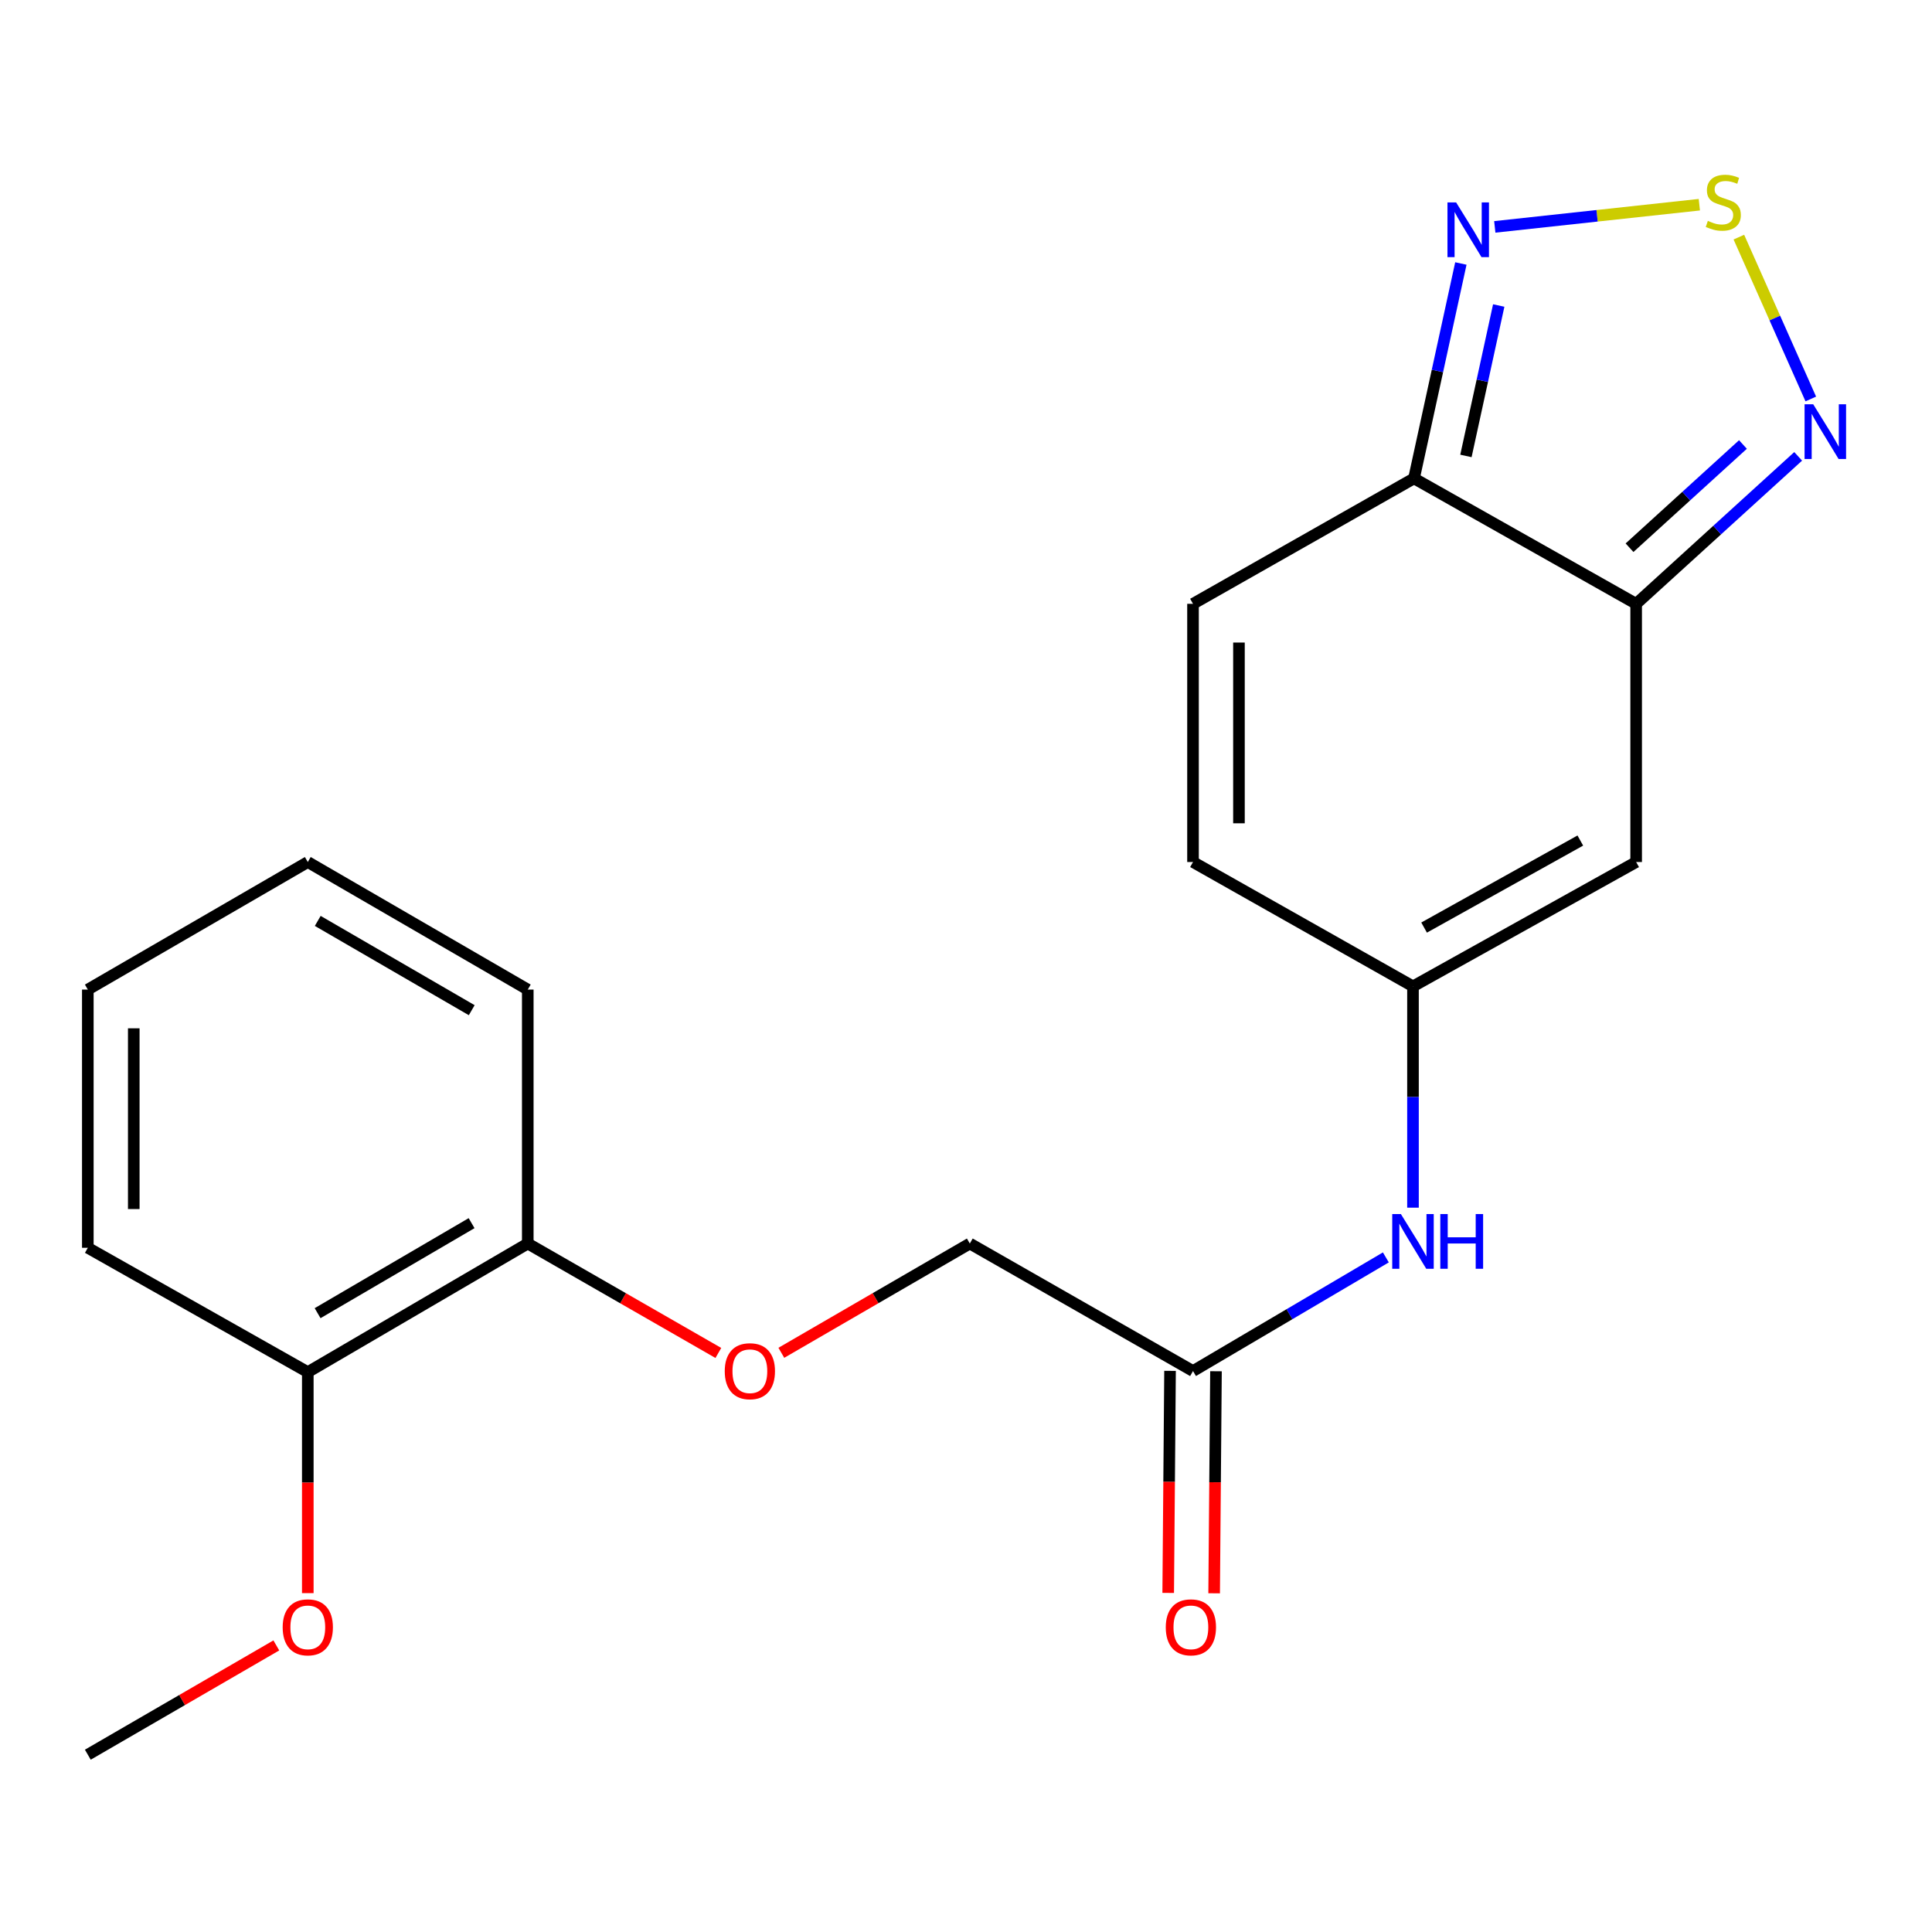 <?xml version='1.0' encoding='iso-8859-1'?>
<svg version='1.1' baseProfile='full'
              xmlns='http://www.w3.org/2000/svg'
                      xmlns:rdkit='http://www.rdkit.org/xml'
                      xmlns:xlink='http://www.w3.org/1999/xlink'
                  xml:space='preserve'
width='1000px' height='1000px' viewBox='0 0 1000 1000'>
<!-- END OF HEADER -->
<rect style='opacity:1.0;fill:#FFFFFF;stroke:none' width='1000' height='1000' x='0' y='0'> </rect>
<path class='bond-1' d='M 846.87,312.534 L 731.888,247.611' style='fill:none;fill-rule:evenodd;stroke:#000000;stroke-width:6px;stroke-linecap:butt;stroke-linejoin:miter;stroke-opacity:1' />
<path class='bond-2' d='M 846.87,312.534 L 846.87,446.185' style='fill:none;fill-rule:evenodd;stroke:#000000;stroke-width:6px;stroke-linecap:butt;stroke-linejoin:miter;stroke-opacity:1' />
<path class='bond-3' d='M 846.87,312.534 L 888.802,274.371' style='fill:none;fill-rule:evenodd;stroke:#000000;stroke-width:6px;stroke-linecap:butt;stroke-linejoin:miter;stroke-opacity:1' />
<path class='bond-3' d='M 888.802,274.371 L 930.733,236.208' style='fill:none;fill-rule:evenodd;stroke:#0000FF;stroke-width:6px;stroke-linecap:butt;stroke-linejoin:miter;stroke-opacity:1' />
<path class='bond-3' d='M 843.443,283.497 L 872.795,256.783' style='fill:none;fill-rule:evenodd;stroke:#000000;stroke-width:6px;stroke-linecap:butt;stroke-linejoin:miter;stroke-opacity:1' />
<path class='bond-3' d='M 872.795,256.783 L 902.147,230.069' style='fill:none;fill-rule:evenodd;stroke:#0000FF;stroke-width:6px;stroke-linecap:butt;stroke-linejoin:miter;stroke-opacity:1' />
<path class='bond-0' d='M 900.034,122.737 L 918.649,164.621' style='fill:none;fill-rule:evenodd;stroke:#CCCC00;stroke-width:6px;stroke-linecap:butt;stroke-linejoin:miter;stroke-opacity:1' />
<path class='bond-0' d='M 918.649,164.621 L 937.265,206.506' style='fill:none;fill-rule:evenodd;stroke:#0000FF;stroke-width:6px;stroke-linecap:butt;stroke-linejoin:miter;stroke-opacity:1' />
<path class='bond-21' d='M 879.575,105.952 L 826.637,111.694' style='fill:none;fill-rule:evenodd;stroke:#CCCC00;stroke-width:6px;stroke-linecap:butt;stroke-linejoin:miter;stroke-opacity:1' />
<path class='bond-21' d='M 826.637,111.694 L 773.698,117.437' style='fill:none;fill-rule:evenodd;stroke:#0000FF;stroke-width:6px;stroke-linecap:butt;stroke-linejoin:miter;stroke-opacity:1' />
<path class='bond-4' d='M 731.888,247.611 L 744.016,191.996' style='fill:none;fill-rule:evenodd;stroke:#000000;stroke-width:6px;stroke-linecap:butt;stroke-linejoin:miter;stroke-opacity:1' />
<path class='bond-4' d='M 744.016,191.996 L 756.144,136.381' style='fill:none;fill-rule:evenodd;stroke:#0000FF;stroke-width:6px;stroke-linecap:butt;stroke-linejoin:miter;stroke-opacity:1' />
<path class='bond-4' d='M 758.761,235.994 L 767.251,197.063' style='fill:none;fill-rule:evenodd;stroke:#000000;stroke-width:6px;stroke-linecap:butt;stroke-linejoin:miter;stroke-opacity:1' />
<path class='bond-4' d='M 767.251,197.063 L 775.741,158.132' style='fill:none;fill-rule:evenodd;stroke:#0000FF;stroke-width:6px;stroke-linecap:butt;stroke-linejoin:miter;stroke-opacity:1' />
<path class='bond-6' d='M 731.888,247.611 L 617.5,312.534' style='fill:none;fill-rule:evenodd;stroke:#000000;stroke-width:6px;stroke-linecap:butt;stroke-linejoin:miter;stroke-opacity:1' />
<path class='bond-5' d='M 846.87,446.185 L 731.359,510.54' style='fill:none;fill-rule:evenodd;stroke:#000000;stroke-width:6px;stroke-linecap:butt;stroke-linejoin:miter;stroke-opacity:1' />
<path class='bond-5' d='M 817.969,435.063 L 737.112,480.112' style='fill:none;fill-rule:evenodd;stroke:#000000;stroke-width:6px;stroke-linecap:butt;stroke-linejoin:miter;stroke-opacity:1' />
<path class='bond-7' d='M 731.359,510.54 L 617.5,446.185' style='fill:none;fill-rule:evenodd;stroke:#000000;stroke-width:6px;stroke-linecap:butt;stroke-linejoin:miter;stroke-opacity:1' />
<path class='bond-8' d='M 731.359,510.54 L 731.359,567.816' style='fill:none;fill-rule:evenodd;stroke:#000000;stroke-width:6px;stroke-linecap:butt;stroke-linejoin:miter;stroke-opacity:1' />
<path class='bond-8' d='M 731.359,567.816 L 731.359,625.092' style='fill:none;fill-rule:evenodd;stroke:#0000FF;stroke-width:6px;stroke-linecap:butt;stroke-linejoin:miter;stroke-opacity:1' />
<path class='bond-22' d='M 617.5,312.534 L 617.5,446.185' style='fill:none;fill-rule:evenodd;stroke:#000000;stroke-width:6px;stroke-linecap:butt;stroke-linejoin:miter;stroke-opacity:1' />
<path class='bond-22' d='M 641.281,332.582 L 641.281,426.137' style='fill:none;fill-rule:evenodd;stroke:#000000;stroke-width:6px;stroke-linecap:butt;stroke-linejoin:miter;stroke-opacity:1' />
<path class='bond-9' d='M 717.315,650.829 L 667.407,680.242' style='fill:none;fill-rule:evenodd;stroke:#0000FF;stroke-width:6px;stroke-linecap:butt;stroke-linejoin:miter;stroke-opacity:1' />
<path class='bond-9' d='M 667.407,680.242 L 617.5,709.655' style='fill:none;fill-rule:evenodd;stroke:#000000;stroke-width:6px;stroke-linecap:butt;stroke-linejoin:miter;stroke-opacity:1' />
<path class='bond-12' d='M 605.61,709.556 L 605.134,767.023' style='fill:none;fill-rule:evenodd;stroke:#000000;stroke-width:6px;stroke-linecap:butt;stroke-linejoin:miter;stroke-opacity:1' />
<path class='bond-12' d='M 605.134,767.023 L 604.659,824.49' style='fill:none;fill-rule:evenodd;stroke:#FF0000;stroke-width:6px;stroke-linecap:butt;stroke-linejoin:miter;stroke-opacity:1' />
<path class='bond-12' d='M 629.39,709.753 L 628.915,767.22' style='fill:none;fill-rule:evenodd;stroke:#000000;stroke-width:6px;stroke-linecap:butt;stroke-linejoin:miter;stroke-opacity:1' />
<path class='bond-12' d='M 628.915,767.22 L 628.439,824.686' style='fill:none;fill-rule:evenodd;stroke:#FF0000;stroke-width:6px;stroke-linecap:butt;stroke-linejoin:miter;stroke-opacity:1' />
<path class='bond-14' d='M 617.5,709.655 L 501.976,643.649' style='fill:none;fill-rule:evenodd;stroke:#000000;stroke-width:6px;stroke-linecap:butt;stroke-linejoin:miter;stroke-opacity:1' />
<path class='bond-10' d='M 404.419,700.21 L 453.198,671.929' style='fill:none;fill-rule:evenodd;stroke:#FF0000;stroke-width:6px;stroke-linecap:butt;stroke-linejoin:miter;stroke-opacity:1' />
<path class='bond-10' d='M 453.198,671.929 L 501.976,643.649' style='fill:none;fill-rule:evenodd;stroke:#000000;stroke-width:6px;stroke-linecap:butt;stroke-linejoin:miter;stroke-opacity:1' />
<path class='bond-11' d='M 371.815,700.288 L 322.494,671.968' style='fill:none;fill-rule:evenodd;stroke:#FF0000;stroke-width:6px;stroke-linecap:butt;stroke-linejoin:miter;stroke-opacity:1' />
<path class='bond-11' d='M 322.494,671.968 L 273.173,643.649' style='fill:none;fill-rule:evenodd;stroke:#000000;stroke-width:6px;stroke-linecap:butt;stroke-linejoin:miter;stroke-opacity:1' />
<path class='bond-13' d='M 273.173,643.649 L 159.314,710.21' style='fill:none;fill-rule:evenodd;stroke:#000000;stroke-width:6px;stroke-linecap:butt;stroke-linejoin:miter;stroke-opacity:1' />
<path class='bond-13' d='M 244.093,633.102 L 164.391,679.695' style='fill:none;fill-rule:evenodd;stroke:#000000;stroke-width:6px;stroke-linecap:butt;stroke-linejoin:miter;stroke-opacity:1' />
<path class='bond-16' d='M 273.173,643.649 L 273.173,512.204' style='fill:none;fill-rule:evenodd;stroke:#000000;stroke-width:6px;stroke-linecap:butt;stroke-linejoin:miter;stroke-opacity:1' />
<path class='bond-15' d='M 159.314,710.21 L 159.314,767.406' style='fill:none;fill-rule:evenodd;stroke:#000000;stroke-width:6px;stroke-linecap:butt;stroke-linejoin:miter;stroke-opacity:1' />
<path class='bond-15' d='M 159.314,767.406 L 159.314,824.602' style='fill:none;fill-rule:evenodd;stroke:#FF0000;stroke-width:6px;stroke-linecap:butt;stroke-linejoin:miter;stroke-opacity:1' />
<path class='bond-17' d='M 159.314,710.21 L 45.455,645.855' style='fill:none;fill-rule:evenodd;stroke:#000000;stroke-width:6px;stroke-linecap:butt;stroke-linejoin:miter;stroke-opacity:1' />
<path class='bond-18' d='M 143.024,851.666 L 94.239,879.947' style='fill:none;fill-rule:evenodd;stroke:#FF0000;stroke-width:6px;stroke-linecap:butt;stroke-linejoin:miter;stroke-opacity:1' />
<path class='bond-18' d='M 94.239,879.947 L 45.455,908.228' style='fill:none;fill-rule:evenodd;stroke:#000000;stroke-width:6px;stroke-linecap:butt;stroke-linejoin:miter;stroke-opacity:1' />
<path class='bond-19' d='M 273.173,512.204 L 159.314,446.185' style='fill:none;fill-rule:evenodd;stroke:#000000;stroke-width:6px;stroke-linecap:butt;stroke-linejoin:miter;stroke-opacity:1' />
<path class='bond-19' d='M 244.166,522.874 L 164.464,476.661' style='fill:none;fill-rule:evenodd;stroke:#000000;stroke-width:6px;stroke-linecap:butt;stroke-linejoin:miter;stroke-opacity:1' />
<path class='bond-23' d='M 45.455,645.855 L 45.455,512.204' style='fill:none;fill-rule:evenodd;stroke:#000000;stroke-width:6px;stroke-linecap:butt;stroke-linejoin:miter;stroke-opacity:1' />
<path class='bond-23' d='M 69.236,625.807 L 69.236,532.252' style='fill:none;fill-rule:evenodd;stroke:#000000;stroke-width:6px;stroke-linecap:butt;stroke-linejoin:miter;stroke-opacity:1' />
<path class='bond-20' d='M 159.314,446.185 L 45.455,512.204' style='fill:none;fill-rule:evenodd;stroke:#000000;stroke-width:6px;stroke-linecap:butt;stroke-linejoin:miter;stroke-opacity:1' />
<path  class='atom-1' d='M 883.975 114.326
Q 884.295 114.446, 885.615 115.006
Q 886.935 115.566, 888.375 115.926
Q 889.855 116.246, 891.295 116.246
Q 893.975 116.246, 895.535 114.966
Q 897.095 113.646, 897.095 111.366
Q 897.095 109.806, 896.295 108.846
Q 895.535 107.886, 894.335 107.366
Q 893.135 106.846, 891.135 106.246
Q 888.615 105.486, 887.095 104.766
Q 885.615 104.046, 884.535 102.526
Q 883.495 101.006, 883.495 98.447
Q 883.495 94.886, 885.895 92.686
Q 888.335 90.487, 893.135 90.487
Q 896.415 90.487, 900.135 92.046
L 899.215 95.126
Q 895.815 93.727, 893.255 93.727
Q 890.495 93.727, 888.975 94.886
Q 887.455 96.007, 887.495 97.966
Q 887.495 99.487, 888.255 100.406
Q 889.055 101.326, 890.175 101.846
Q 891.335 102.366, 893.255 102.966
Q 895.815 103.766, 897.335 104.566
Q 898.855 105.366, 899.935 107.006
Q 901.055 108.606, 901.055 111.366
Q 901.055 115.286, 898.415 117.406
Q 895.815 119.486, 891.455 119.486
Q 888.935 119.486, 887.015 118.926
Q 885.135 118.406, 882.895 117.486
L 883.975 114.326
' fill='#CCCC00'/>
<path  class='atom-4' d='M 938.523 209.26
L 947.803 224.26
Q 948.723 225.74, 950.203 228.42
Q 951.683 231.1, 951.763 231.26
L 951.763 209.26
L 955.523 209.26
L 955.523 237.58
L 951.643 237.58
L 941.683 221.18
Q 940.523 219.26, 939.283 217.06
Q 938.083 214.86, 937.723 214.18
L 937.723 237.58
L 934.043 237.58
L 934.043 209.26
L 938.523 209.26
' fill='#0000FF'/>
<path  class='atom-5' d='M 753.69 104.768
L 762.97 119.768
Q 763.89 121.248, 765.37 123.928
Q 766.85 126.608, 766.93 126.768
L 766.93 104.768
L 770.69 104.768
L 770.69 133.088
L 766.81 133.088
L 756.85 116.688
Q 755.69 114.768, 754.45 112.568
Q 753.25 110.368, 752.89 109.688
L 752.89 133.088
L 749.21 133.088
L 749.21 104.768
L 753.69 104.768
' fill='#0000FF'/>
<path  class='atom-9' d='M 725.099 628.392
L 734.379 643.392
Q 735.299 644.872, 736.779 647.552
Q 738.259 650.232, 738.339 650.392
L 738.339 628.392
L 742.099 628.392
L 742.099 656.712
L 738.219 656.712
L 728.259 640.312
Q 727.099 638.392, 725.859 636.192
Q 724.659 633.992, 724.299 633.312
L 724.299 656.712
L 720.619 656.712
L 720.619 628.392
L 725.099 628.392
' fill='#0000FF'/>
<path  class='atom-9' d='M 745.499 628.392
L 749.339 628.392
L 749.339 640.432
L 763.819 640.432
L 763.819 628.392
L 767.659 628.392
L 767.659 656.712
L 763.819 656.712
L 763.819 643.632
L 749.339 643.632
L 749.339 656.712
L 745.499 656.712
L 745.499 628.392
' fill='#0000FF'/>
<path  class='atom-11' d='M 375.129 709.735
Q 375.129 702.935, 378.489 699.135
Q 381.849 695.335, 388.129 695.335
Q 394.409 695.335, 397.769 699.135
Q 401.129 702.935, 401.129 709.735
Q 401.129 716.615, 397.729 720.535
Q 394.329 724.415, 388.129 724.415
Q 381.889 724.415, 378.489 720.535
Q 375.129 716.655, 375.129 709.735
M 388.129 721.215
Q 392.449 721.215, 394.769 718.335
Q 397.129 715.415, 397.129 709.735
Q 397.129 704.175, 394.769 701.375
Q 392.449 698.535, 388.129 698.535
Q 383.809 698.535, 381.449 701.335
Q 379.129 704.135, 379.129 709.735
Q 379.129 715.455, 381.449 718.335
Q 383.809 721.215, 388.129 721.215
' fill='#FF0000'/>
<path  class='atom-13' d='M 603.403 842.302
Q 603.403 835.502, 606.763 831.702
Q 610.123 827.902, 616.403 827.902
Q 622.683 827.902, 626.043 831.702
Q 629.403 835.502, 629.403 842.302
Q 629.403 849.182, 626.003 853.102
Q 622.603 856.982, 616.403 856.982
Q 610.163 856.982, 606.763 853.102
Q 603.403 849.222, 603.403 842.302
M 616.403 853.782
Q 620.723 853.782, 623.043 850.902
Q 625.403 847.982, 625.403 842.302
Q 625.403 836.742, 623.043 833.942
Q 620.723 831.102, 616.403 831.102
Q 612.083 831.102, 609.723 833.902
Q 607.403 836.702, 607.403 842.302
Q 607.403 848.022, 609.723 850.902
Q 612.083 853.782, 616.403 853.782
' fill='#FF0000'/>
<path  class='atom-16' d='M 146.314 842.302
Q 146.314 835.502, 149.674 831.702
Q 153.034 827.902, 159.314 827.902
Q 165.594 827.902, 168.954 831.702
Q 172.314 835.502, 172.314 842.302
Q 172.314 849.182, 168.914 853.102
Q 165.514 856.982, 159.314 856.982
Q 153.074 856.982, 149.674 853.102
Q 146.314 849.222, 146.314 842.302
M 159.314 853.782
Q 163.634 853.782, 165.954 850.902
Q 168.314 847.982, 168.314 842.302
Q 168.314 836.742, 165.954 833.942
Q 163.634 831.102, 159.314 831.102
Q 154.994 831.102, 152.634 833.902
Q 150.314 836.702, 150.314 842.302
Q 150.314 848.022, 152.634 850.902
Q 154.994 853.782, 159.314 853.782
' fill='#FF0000'/>
</svg>

